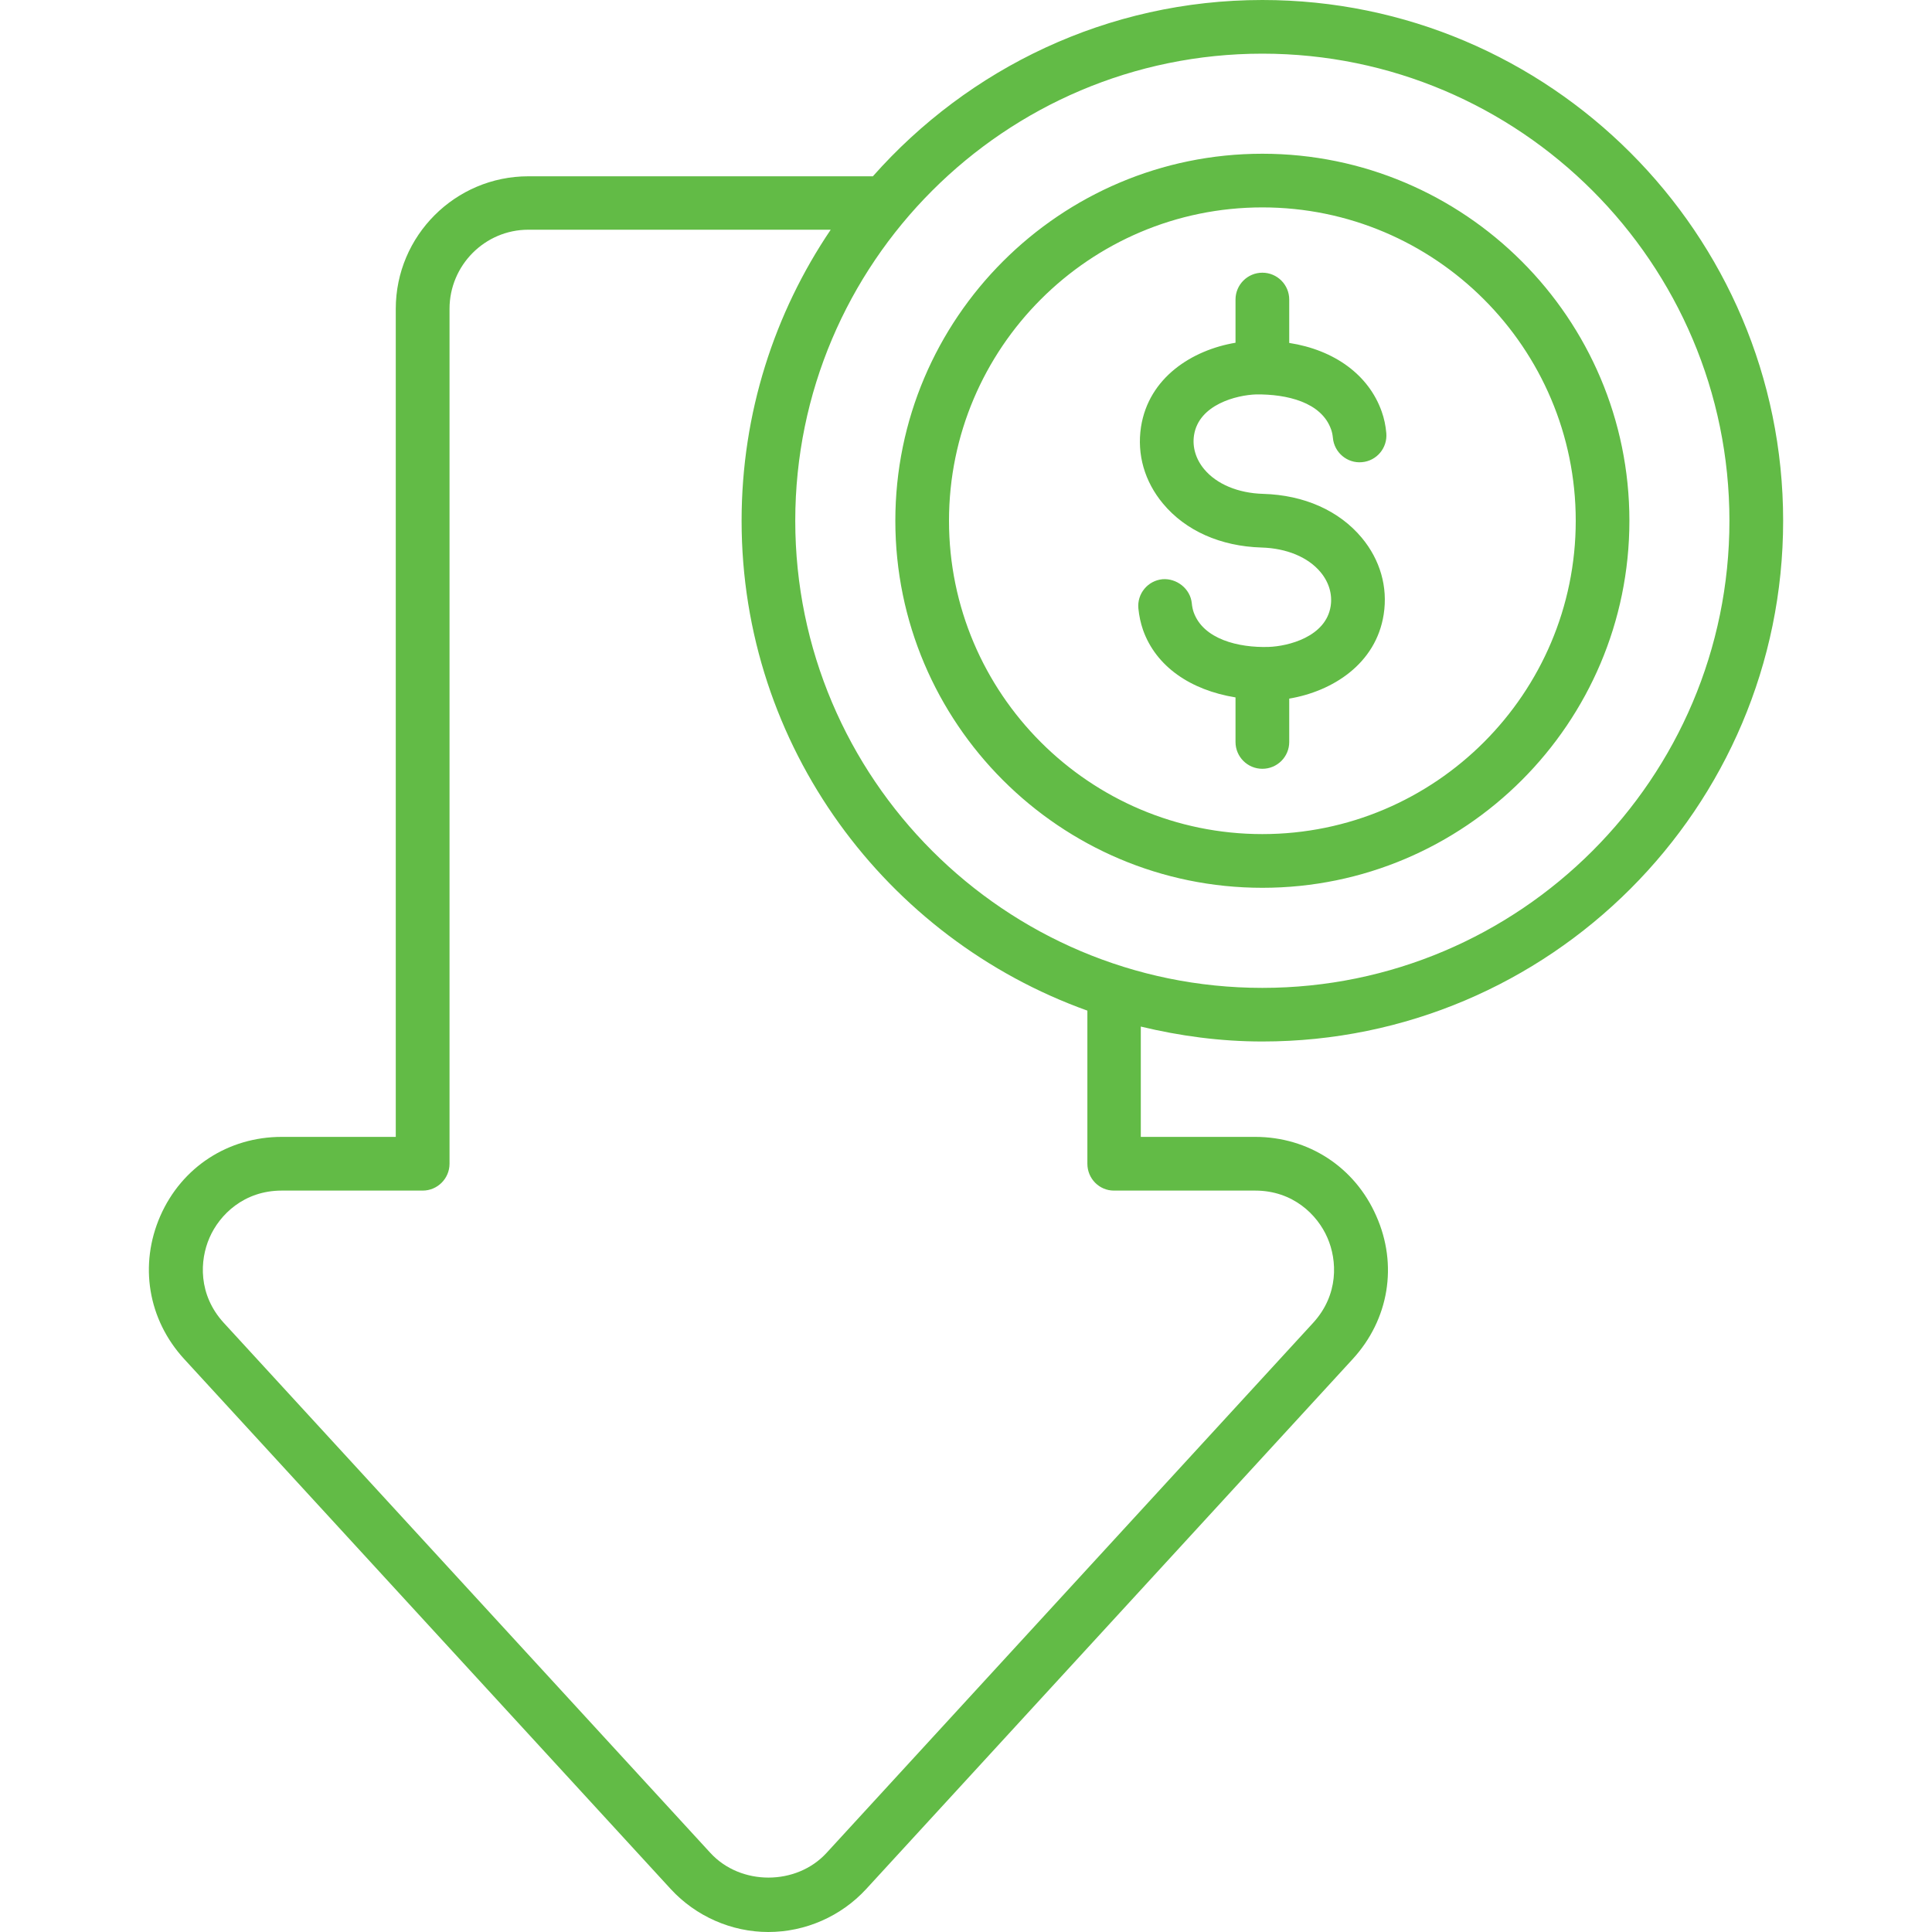 <svg width="40" height="40" viewBox="0 0 40 40" fill="none" xmlns="http://www.w3.org/2000/svg">
	<path d="M26.136 21.563C32.081 21.563 36.918 16.727 36.918 10.782C36.918 4.837 32.081 0 26.136 0C22.927 0 20.048 1.417 18.072 3.65H10.938C9.426 3.65 8.194 4.881 8.194 6.394V23.538H5.832C4.726 23.538 3.763 24.163 3.319 25.175C2.876 26.188 3.063 27.319 3.813 28.137L13.888 39.112C14.407 39.675 15.145 40 15.907 40C16.676 40 17.413 39.675 17.932 39.112L28.007 28.137C28.757 27.319 28.945 26.188 28.494 25.175C28.051 24.163 27.088 23.538 25.988 23.538H23.619V21.254C24.428 21.449 25.268 21.563 26.136 21.563ZM26.136 1.111C31.468 1.111 35.806 5.449 35.806 10.782C35.806 16.114 31.468 20.453 26.136 20.453C20.803 20.453 16.465 16.114 16.465 10.782C16.465 5.449 20.803 1.111 26.136 1.111ZM23.063 24.65H25.988C26.77 24.65 27.276 25.15 27.482 25.625C27.688 26.094 27.719 26.806 27.188 27.387L17.113 38.362C16.488 39.044 15.332 39.044 14.707 38.362L4.632 27.387C4.101 26.806 4.132 26.094 4.338 25.625C4.544 25.15 5.051 24.65 5.832 24.65H8.751C9.057 24.65 9.307 24.4 9.307 24.094V6.394C9.307 5.494 10.038 4.756 10.938 4.756H17.199C16.035 6.478 15.354 8.552 15.354 10.782C15.354 15.454 18.348 19.431 22.513 20.924V24.094C22.513 24.4 22.757 24.65 23.063 24.65ZM26.136 18.381C30.326 18.381 33.735 14.972 33.735 10.782C33.735 6.592 30.326 3.183 26.136 3.183C21.946 3.183 18.537 6.592 18.537 10.782C18.537 14.972 21.946 18.381 26.136 18.381ZM26.136 4.294C29.714 4.294 32.624 7.205 32.624 10.782C32.624 14.359 29.714 17.269 26.136 17.269C22.558 17.269 19.648 14.359 19.648 10.782C19.648 7.205 22.558 4.294 26.136 4.294ZM27.55 12.549C27.588 12.303 27.514 12.053 27.34 11.845C27.083 11.536 26.638 11.351 26.12 11.336C25.27 11.311 24.545 10.988 24.078 10.426C23.697 9.969 23.536 9.407 23.623 8.841C23.782 7.813 24.686 7.246 25.58 7.096V6.202C25.58 5.895 25.829 5.646 26.136 5.646C26.443 5.646 26.692 5.895 26.692 6.202V7.1C27.626 7.245 28.337 7.76 28.606 8.519C28.656 8.659 28.689 8.812 28.702 8.968C28.728 9.274 28.503 9.543 28.197 9.569C27.894 9.597 27.622 9.369 27.596 9.063C27.59 9.002 27.578 8.944 27.559 8.891C27.359 8.325 26.641 8.159 26.007 8.166C25.605 8.179 24.82 8.374 24.721 9.011C24.683 9.256 24.758 9.507 24.932 9.715C25.189 10.024 25.634 10.21 26.152 10.225C27.002 10.249 27.727 10.573 28.195 11.135C28.575 11.592 28.736 12.154 28.648 12.72C28.489 13.747 27.585 14.314 26.692 14.464V15.362C26.692 15.669 26.443 15.917 26.136 15.917C25.829 15.917 25.58 15.669 25.58 15.362V14.439C24.648 14.288 23.933 13.799 23.665 13.042C23.616 12.9 23.584 12.752 23.569 12.598C23.539 12.293 23.763 12.021 24.069 11.992C24.359 11.969 24.645 12.186 24.675 12.491C24.681 12.557 24.694 12.618 24.713 12.674C24.912 13.236 25.644 13.413 26.264 13.394C26.666 13.381 27.451 13.187 27.55 12.549Z" fill="#62BB46"/>
</svg>
